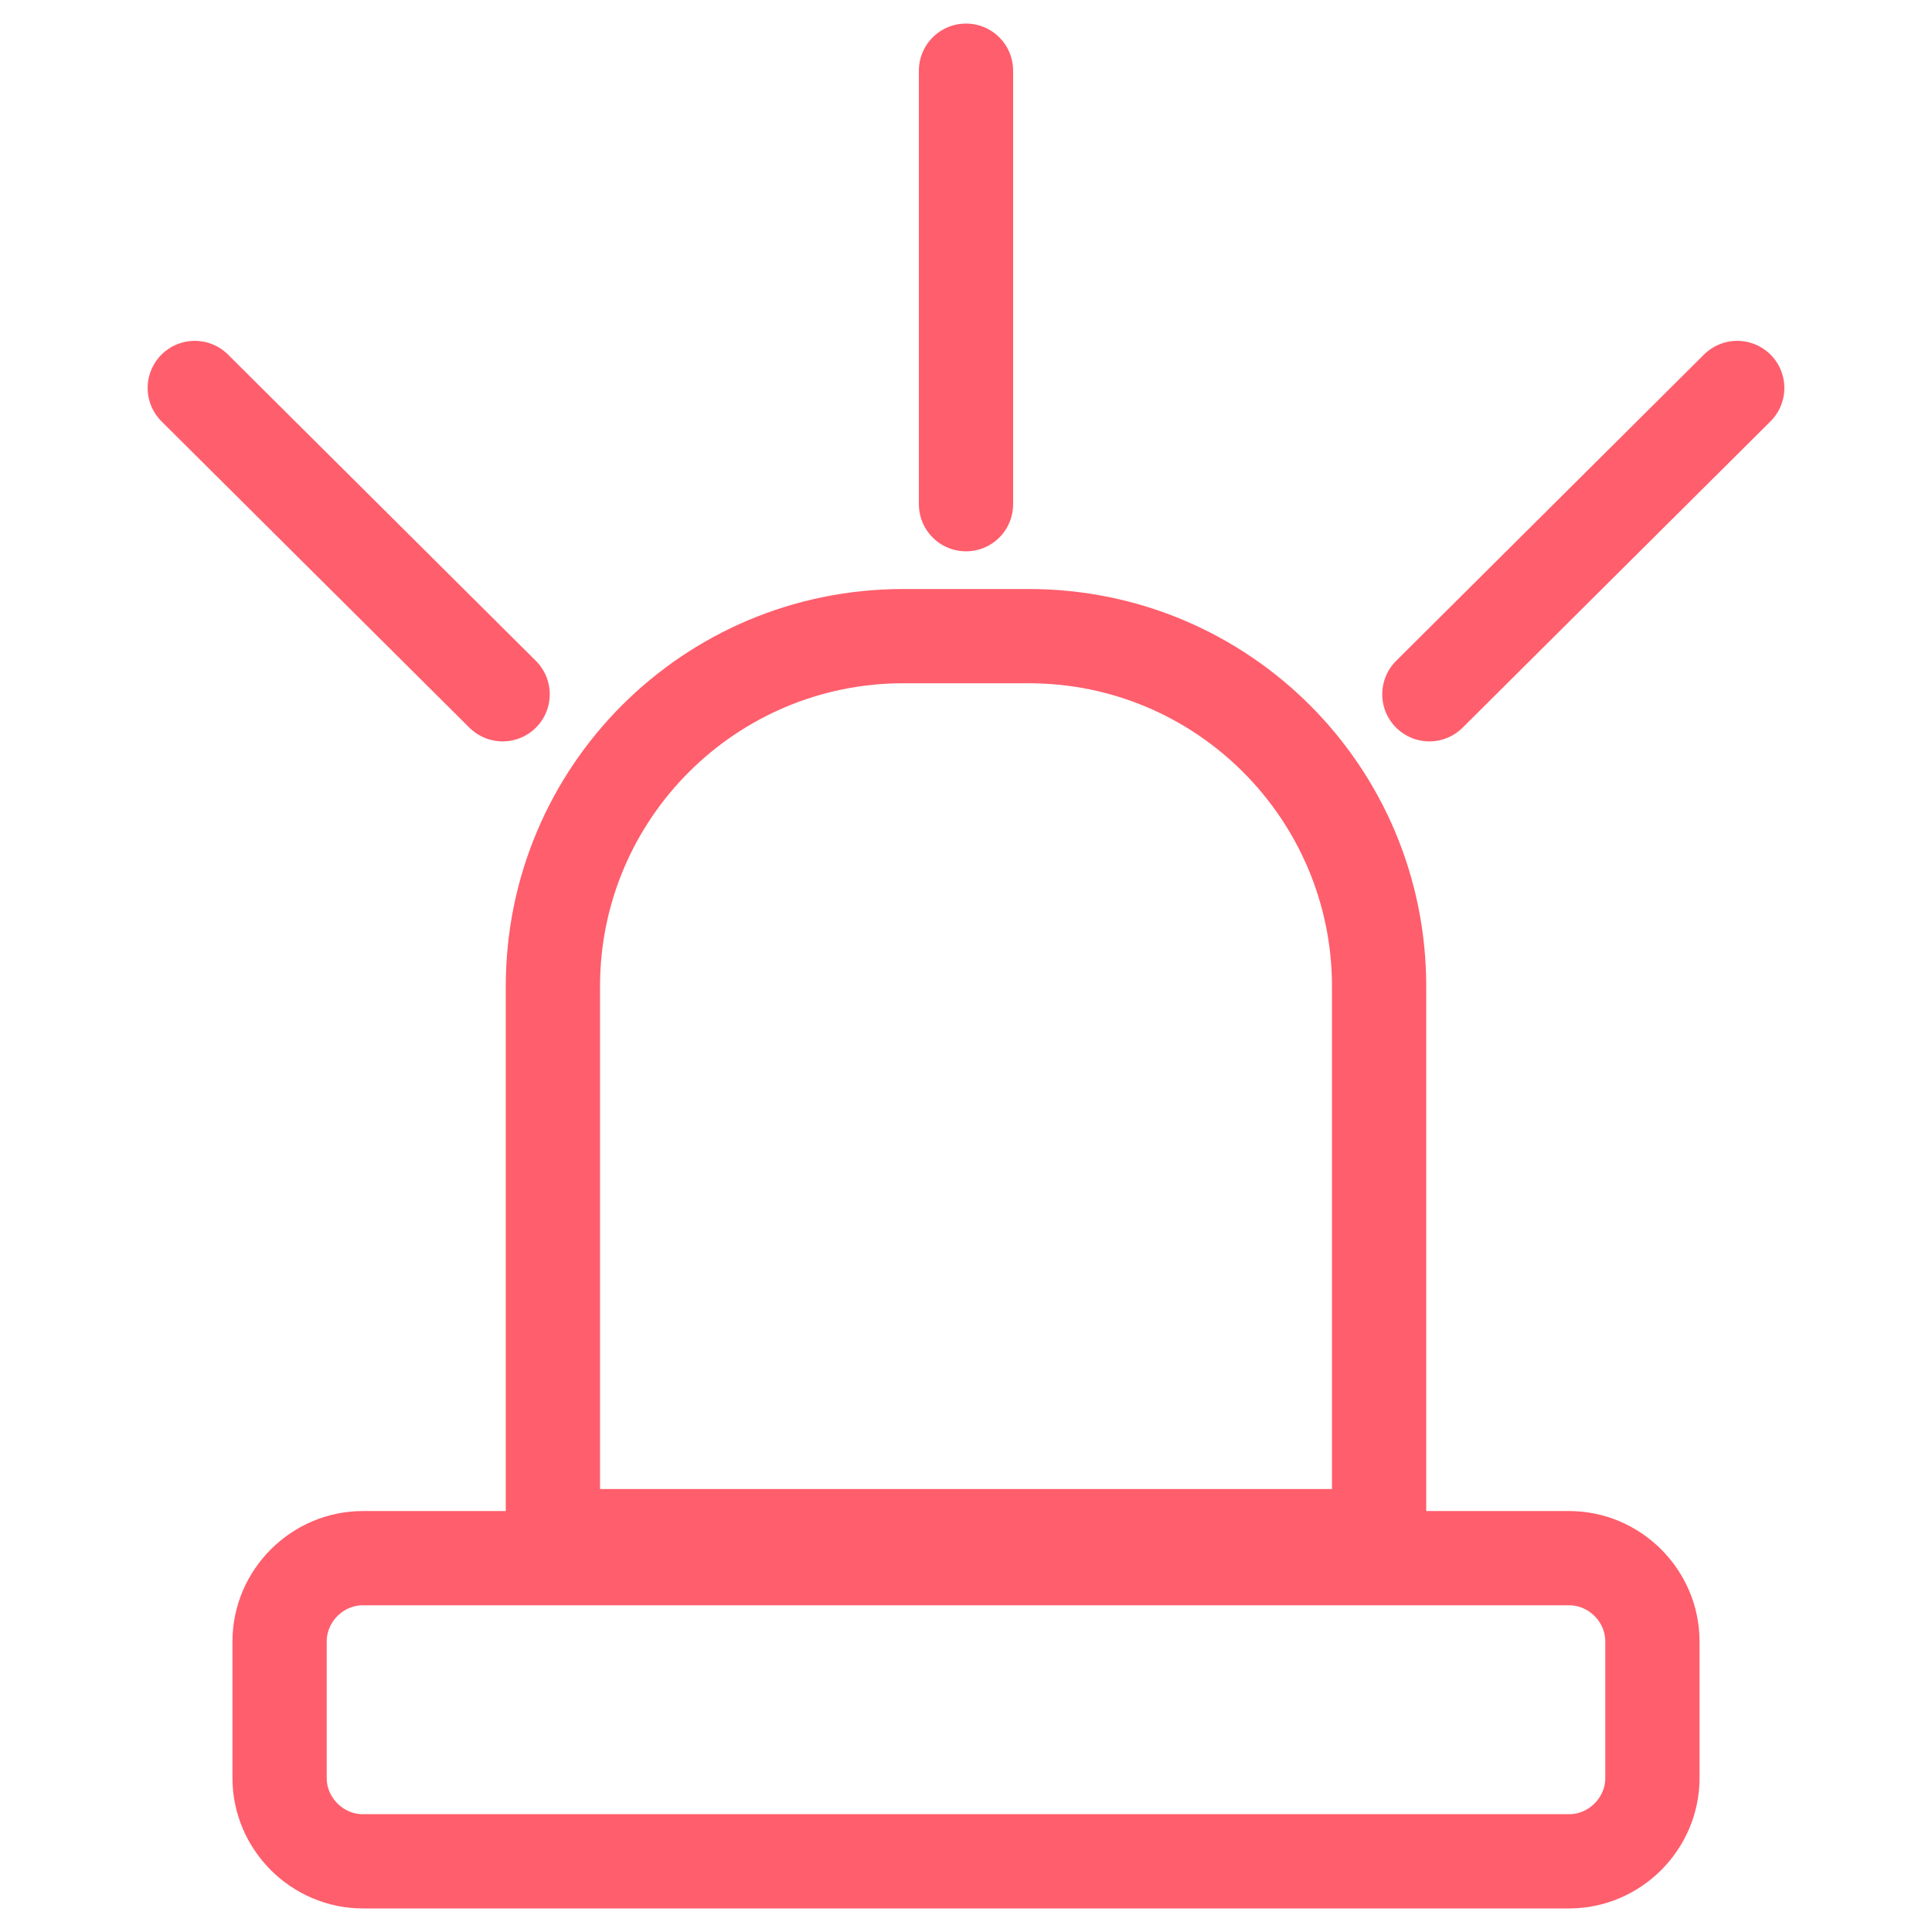 <?xml version="1.0" encoding="utf-8"?>
<!-- Generator: Adobe Illustrator 25.4.1, SVG Export Plug-In . SVG Version: 6.00 Build 0)  -->
<svg version="1.1" id="Ebene_1" xmlns="http://www.w3.org/2000/svg" xmlns:xlink="http://www.w3.org/1999/xlink" x="0px" y="0px"
	 viewBox="0 0 123 123" style="enable-background:new 0 0 123 123;" xml:space="preserve">
<style type="text/css">
	.st0{fill:none;stroke:#FF5E6C;stroke-width:6;stroke-linecap:round;stroke-miterlimit:10;}
	.st1{fill:#FF5E6C;}
</style>
<g>
	<g>
		<path class="st0" d="M99.9,118.5H23.1c-2.9,0-5.3-2.4-5.3-5.3v-8.7c0-2.9,2.4-5.3,5.3-5.3h76.8c2.9,0,5.3,2.4,5.3,5.3v8.7
			C105.2,116.1,102.8,118.5,99.9,118.5z"/>
		<g>
			<path class="st1" d="M65.5,43.5c10.7,0,19.3,8.7,19.3,19.3v32H38.2v-32c0-10.7,8.7-19.3,19.3-19.3H65.5 M65.5,37.5h-8
				c-14,0-25.3,11.3-25.3,25.3v38h58.6v-38C90.8,48.8,79.5,37.5,65.5,37.5L65.5,37.5z"/>
		</g>
	</g>
	<g>
		<g>
			<line class="st0" x1="12.4" y1="24.7" x2="32" y2="44.2"/>
		</g>
		<g>
			<line class="st0" x1="110.6" y1="24.7" x2="91" y2="44.2"/>
		</g>
		<g>
			<line class="st0" x1="61.5" y1="32.1" x2="61.5" y2="4.5"/>
		</g>
	</g>
</g>
</svg>
